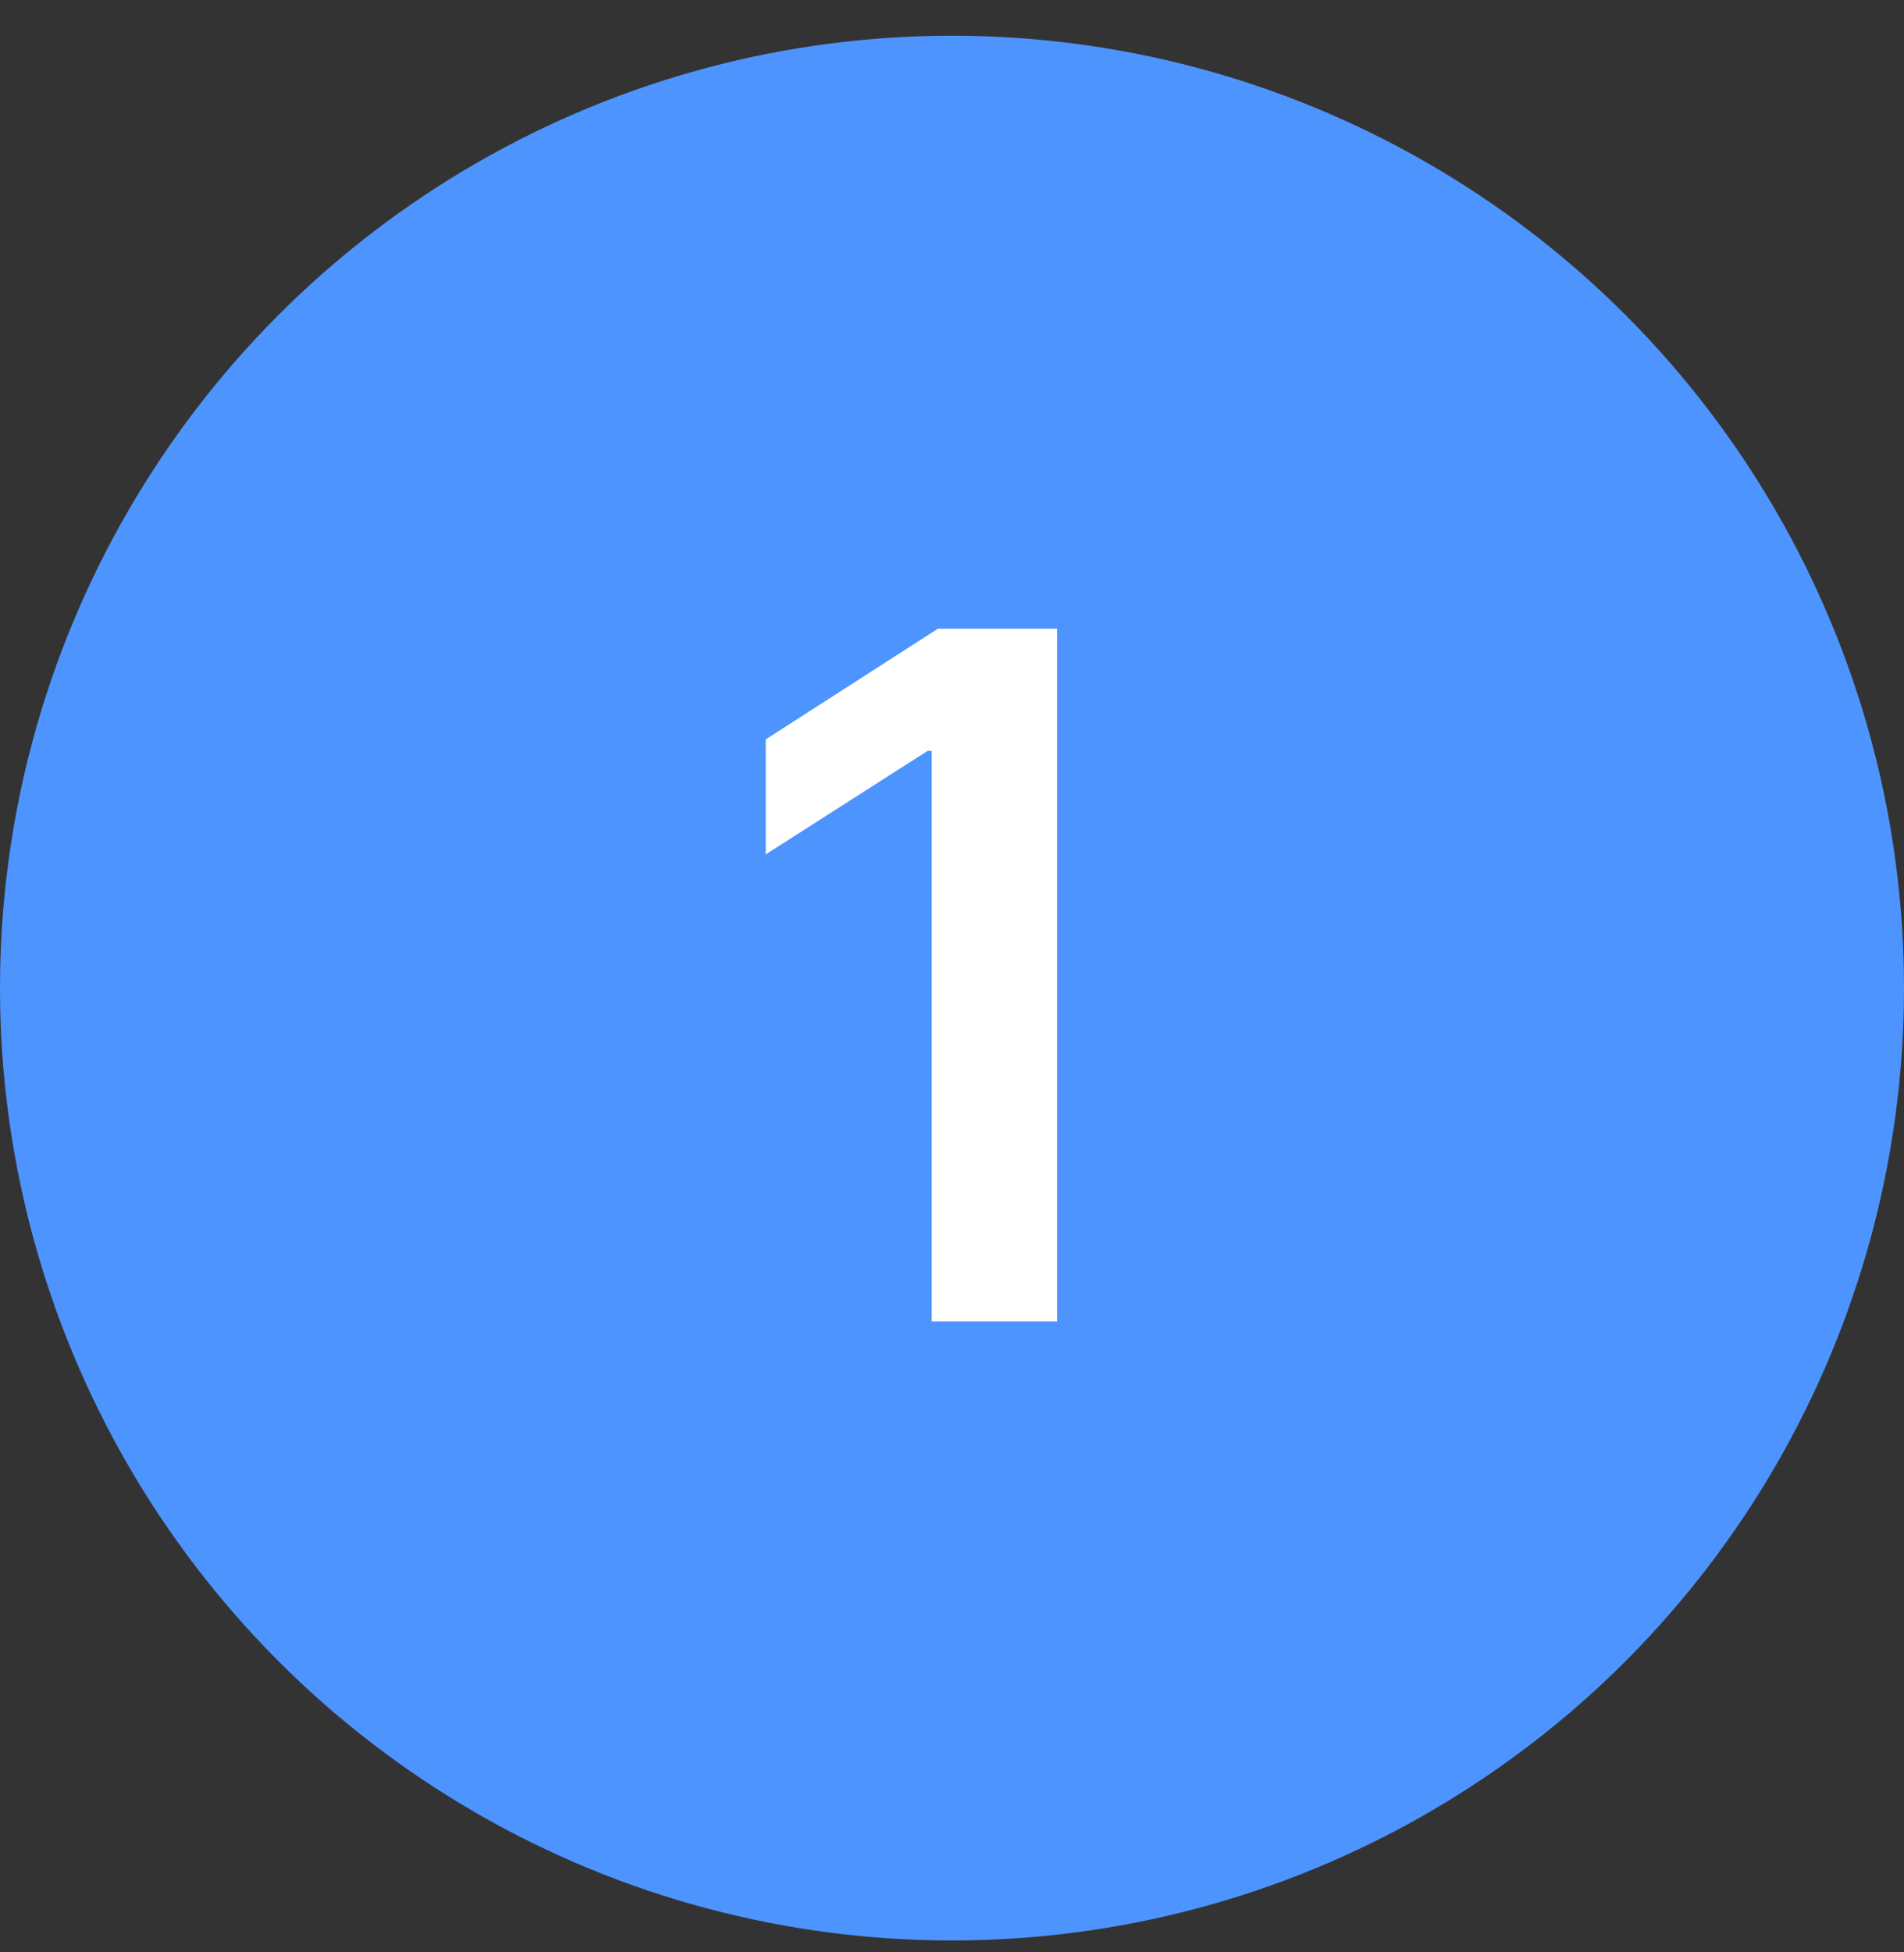 <svg width="40" height="41" viewBox="0 0 40 41" fill="none" xmlns="http://www.w3.org/2000/svg">
<rect x="0" y="0" width="40" height="41" fill="#333333" stroke="none"/>
<circle cx="20" cy="20.75" r="20" fill="#4D94FF"/>
<path d="M22.209 13.204V27.75H19.574V15.768H19.489L16.087 17.942V15.527L19.702 13.204H22.209Z" fill="white"/>
</svg>
